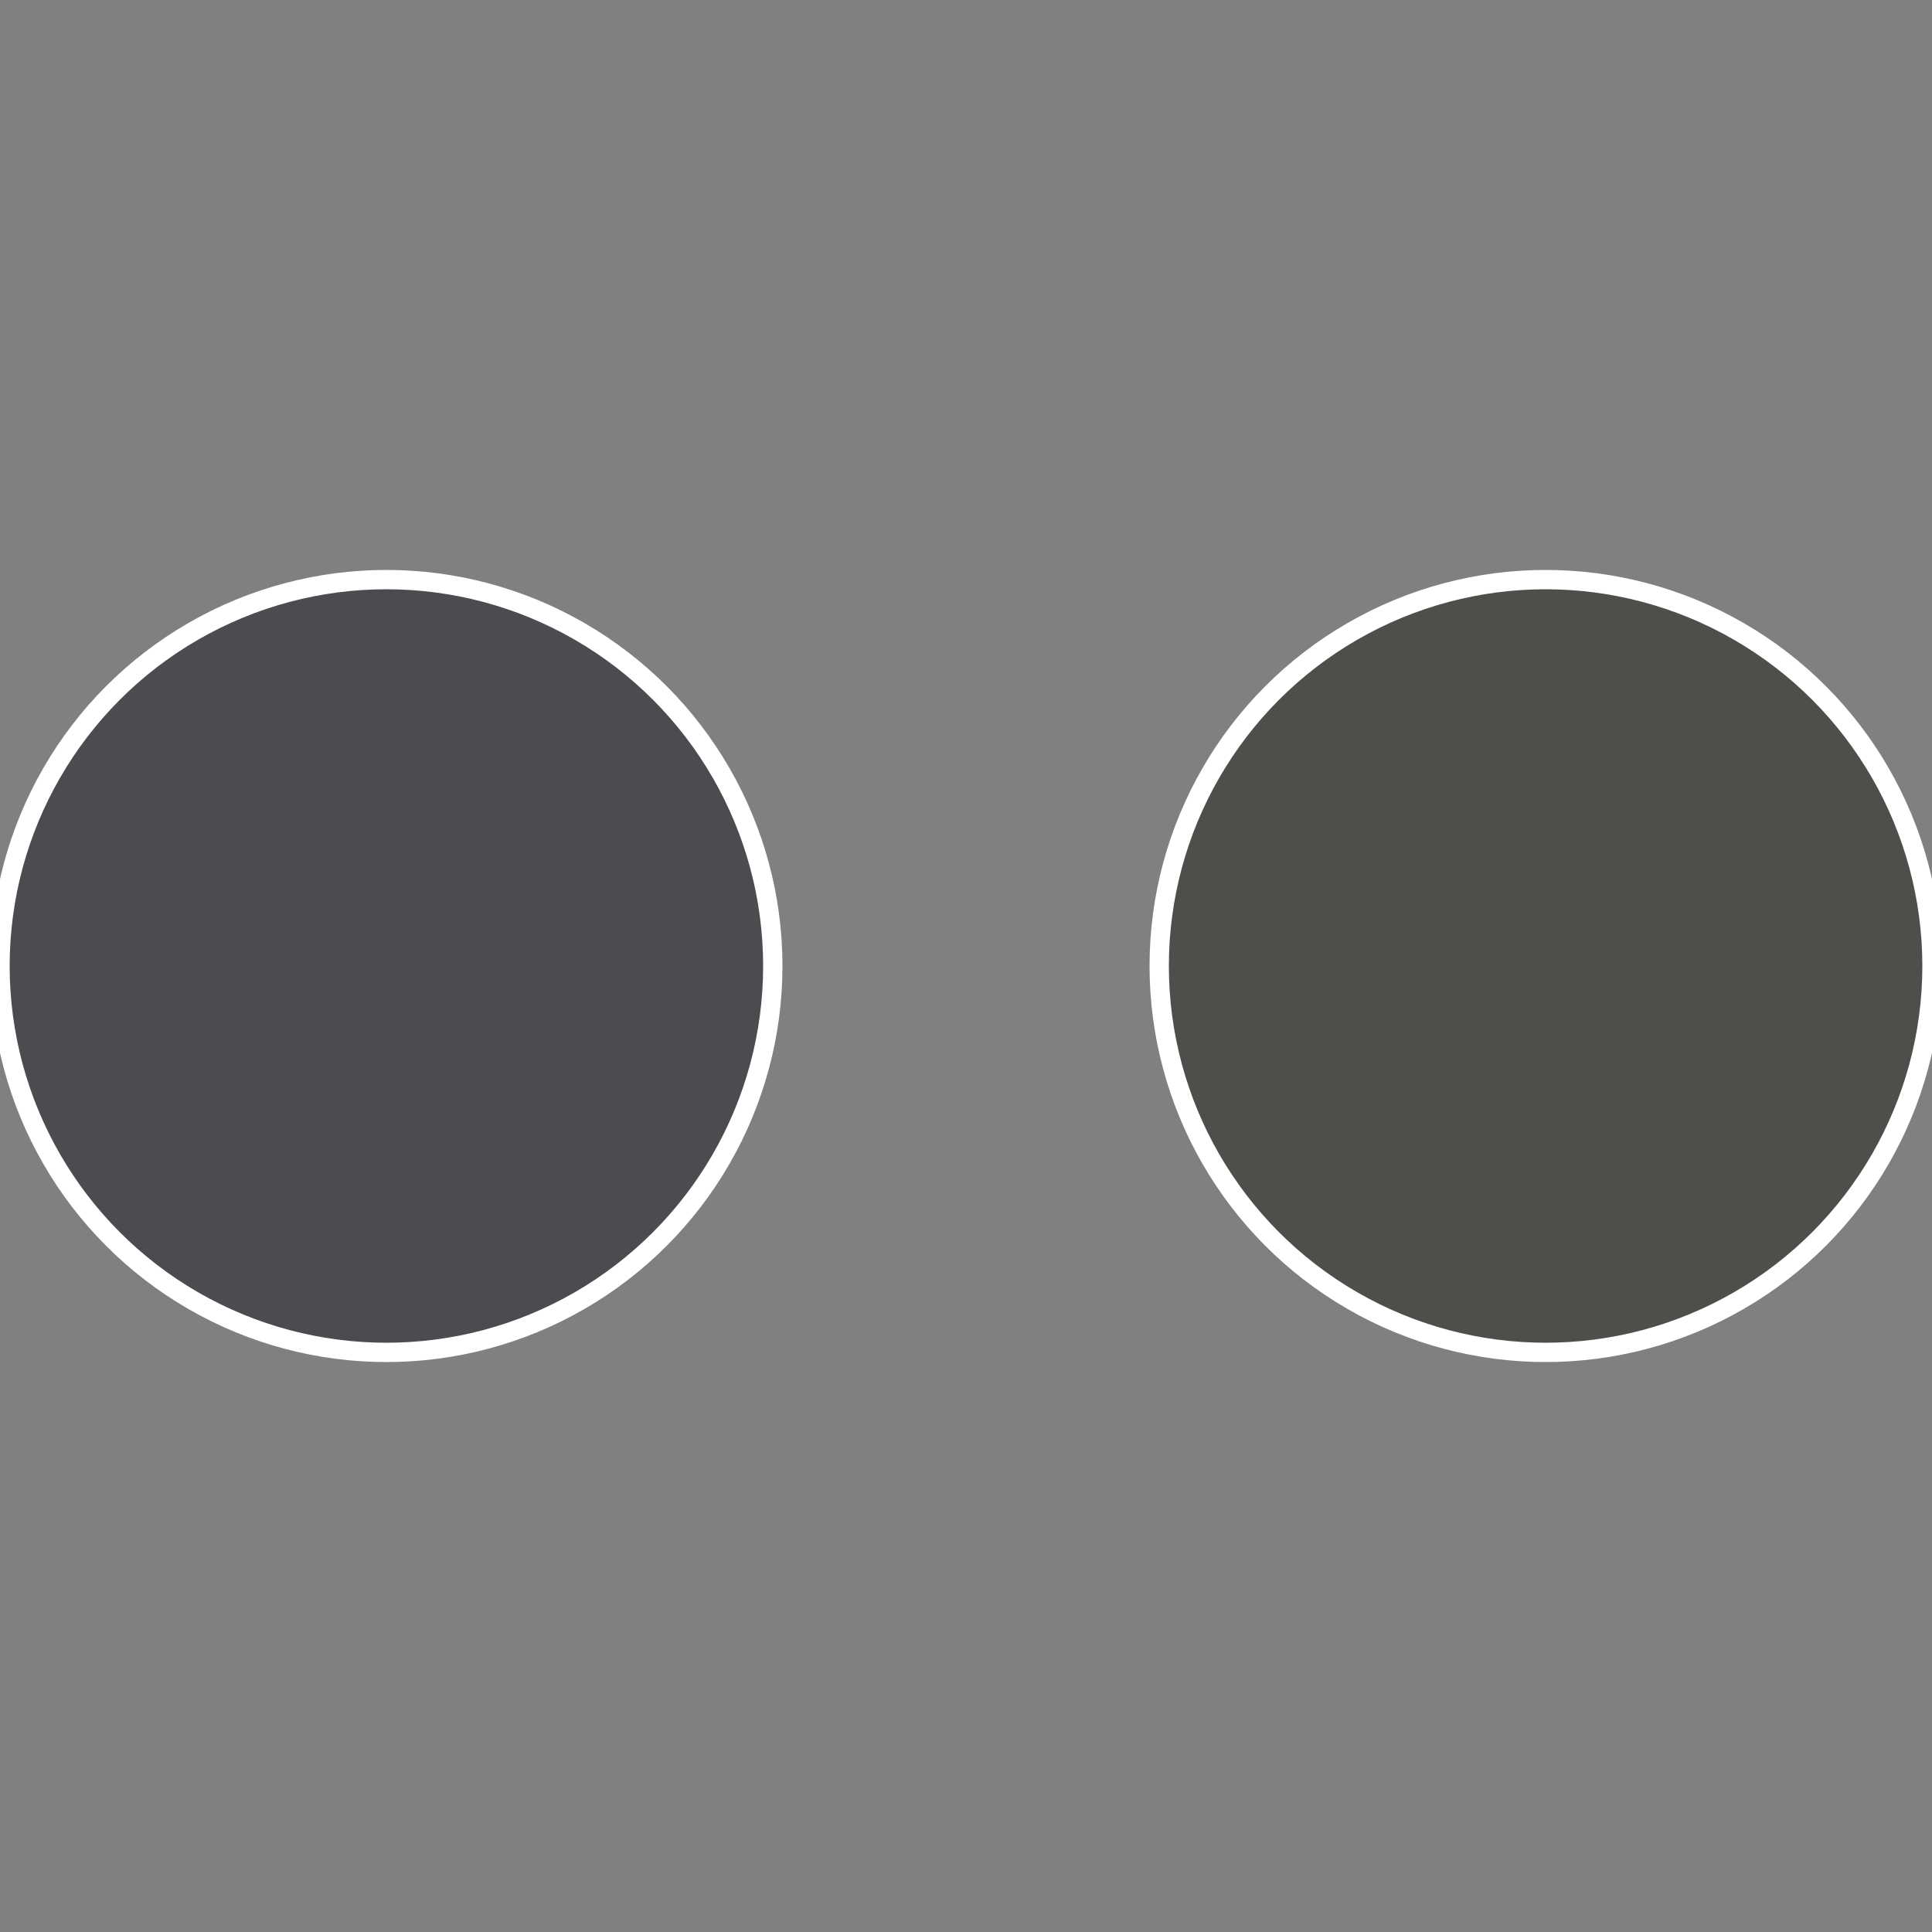 <?xml version="1.0" standalone="no"?>
<svg width="500" height="500" viewBox="-1 -1 2 2" xmlns="http://www.w3.org/2000/svg">
 
                <rect x="-1" y="-1" width="2" height="2" fill="#808080" stroke="none"/>
 
                <circle cx="0.6" cy="0" r="0.4" fill="#504e4a" stroke="#fff" stroke-width="1%" />
             
                <circle cx="-0.6" cy="7.3478807948841E-17" r="0.4" fill="#4a4c50" stroke="#fff" stroke-width="1%" />
            </svg>
